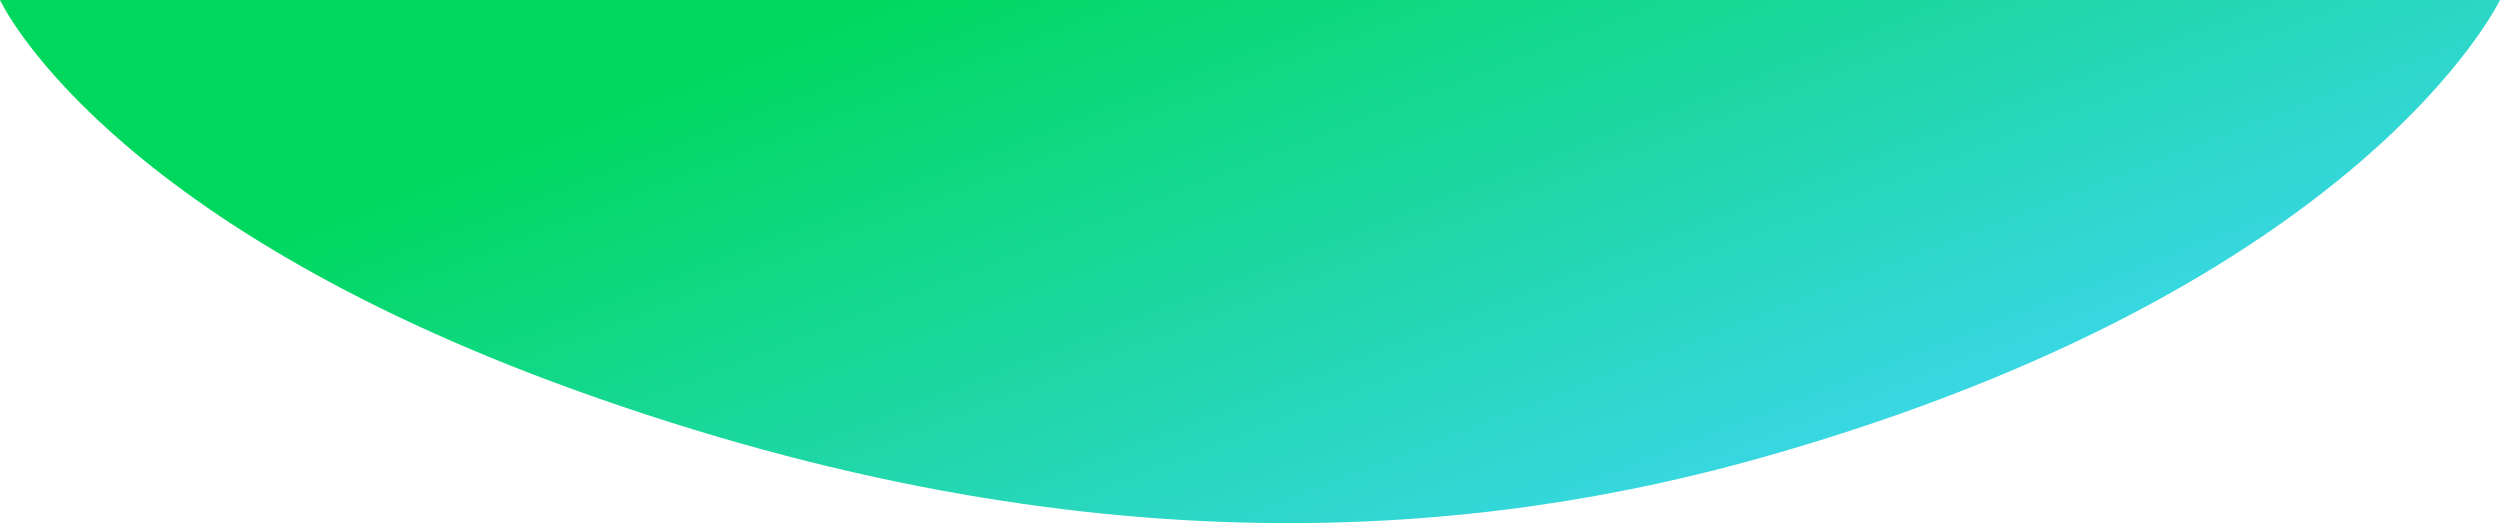 <svg width="1448" height="303" viewBox="0 0 1448 303" fill="none" xmlns="http://www.w3.org/2000/svg">
<path fill-rule="evenodd" clip-rule="evenodd" d="M333.296 226.012C631.794 333.606 860.283 310.579 1023.07 264.266C1369.33 165.759 1448 0 1448 0H0C0 0 58.073 126.816 333.296 226.012Z" fill="url(#paint0_linear_213_1855)"/>
<defs>
<linearGradient id="paint0_linear_213_1855" x1="1173.19" y1="219.403" x2="1009.14" y2="-201.756" gradientUnits="userSpaceOnUse">
<stop stop-color="#39D7E4"/>
<stop offset="1" stop-color="#00D85D"/>
</linearGradient>
</defs>
</svg>
